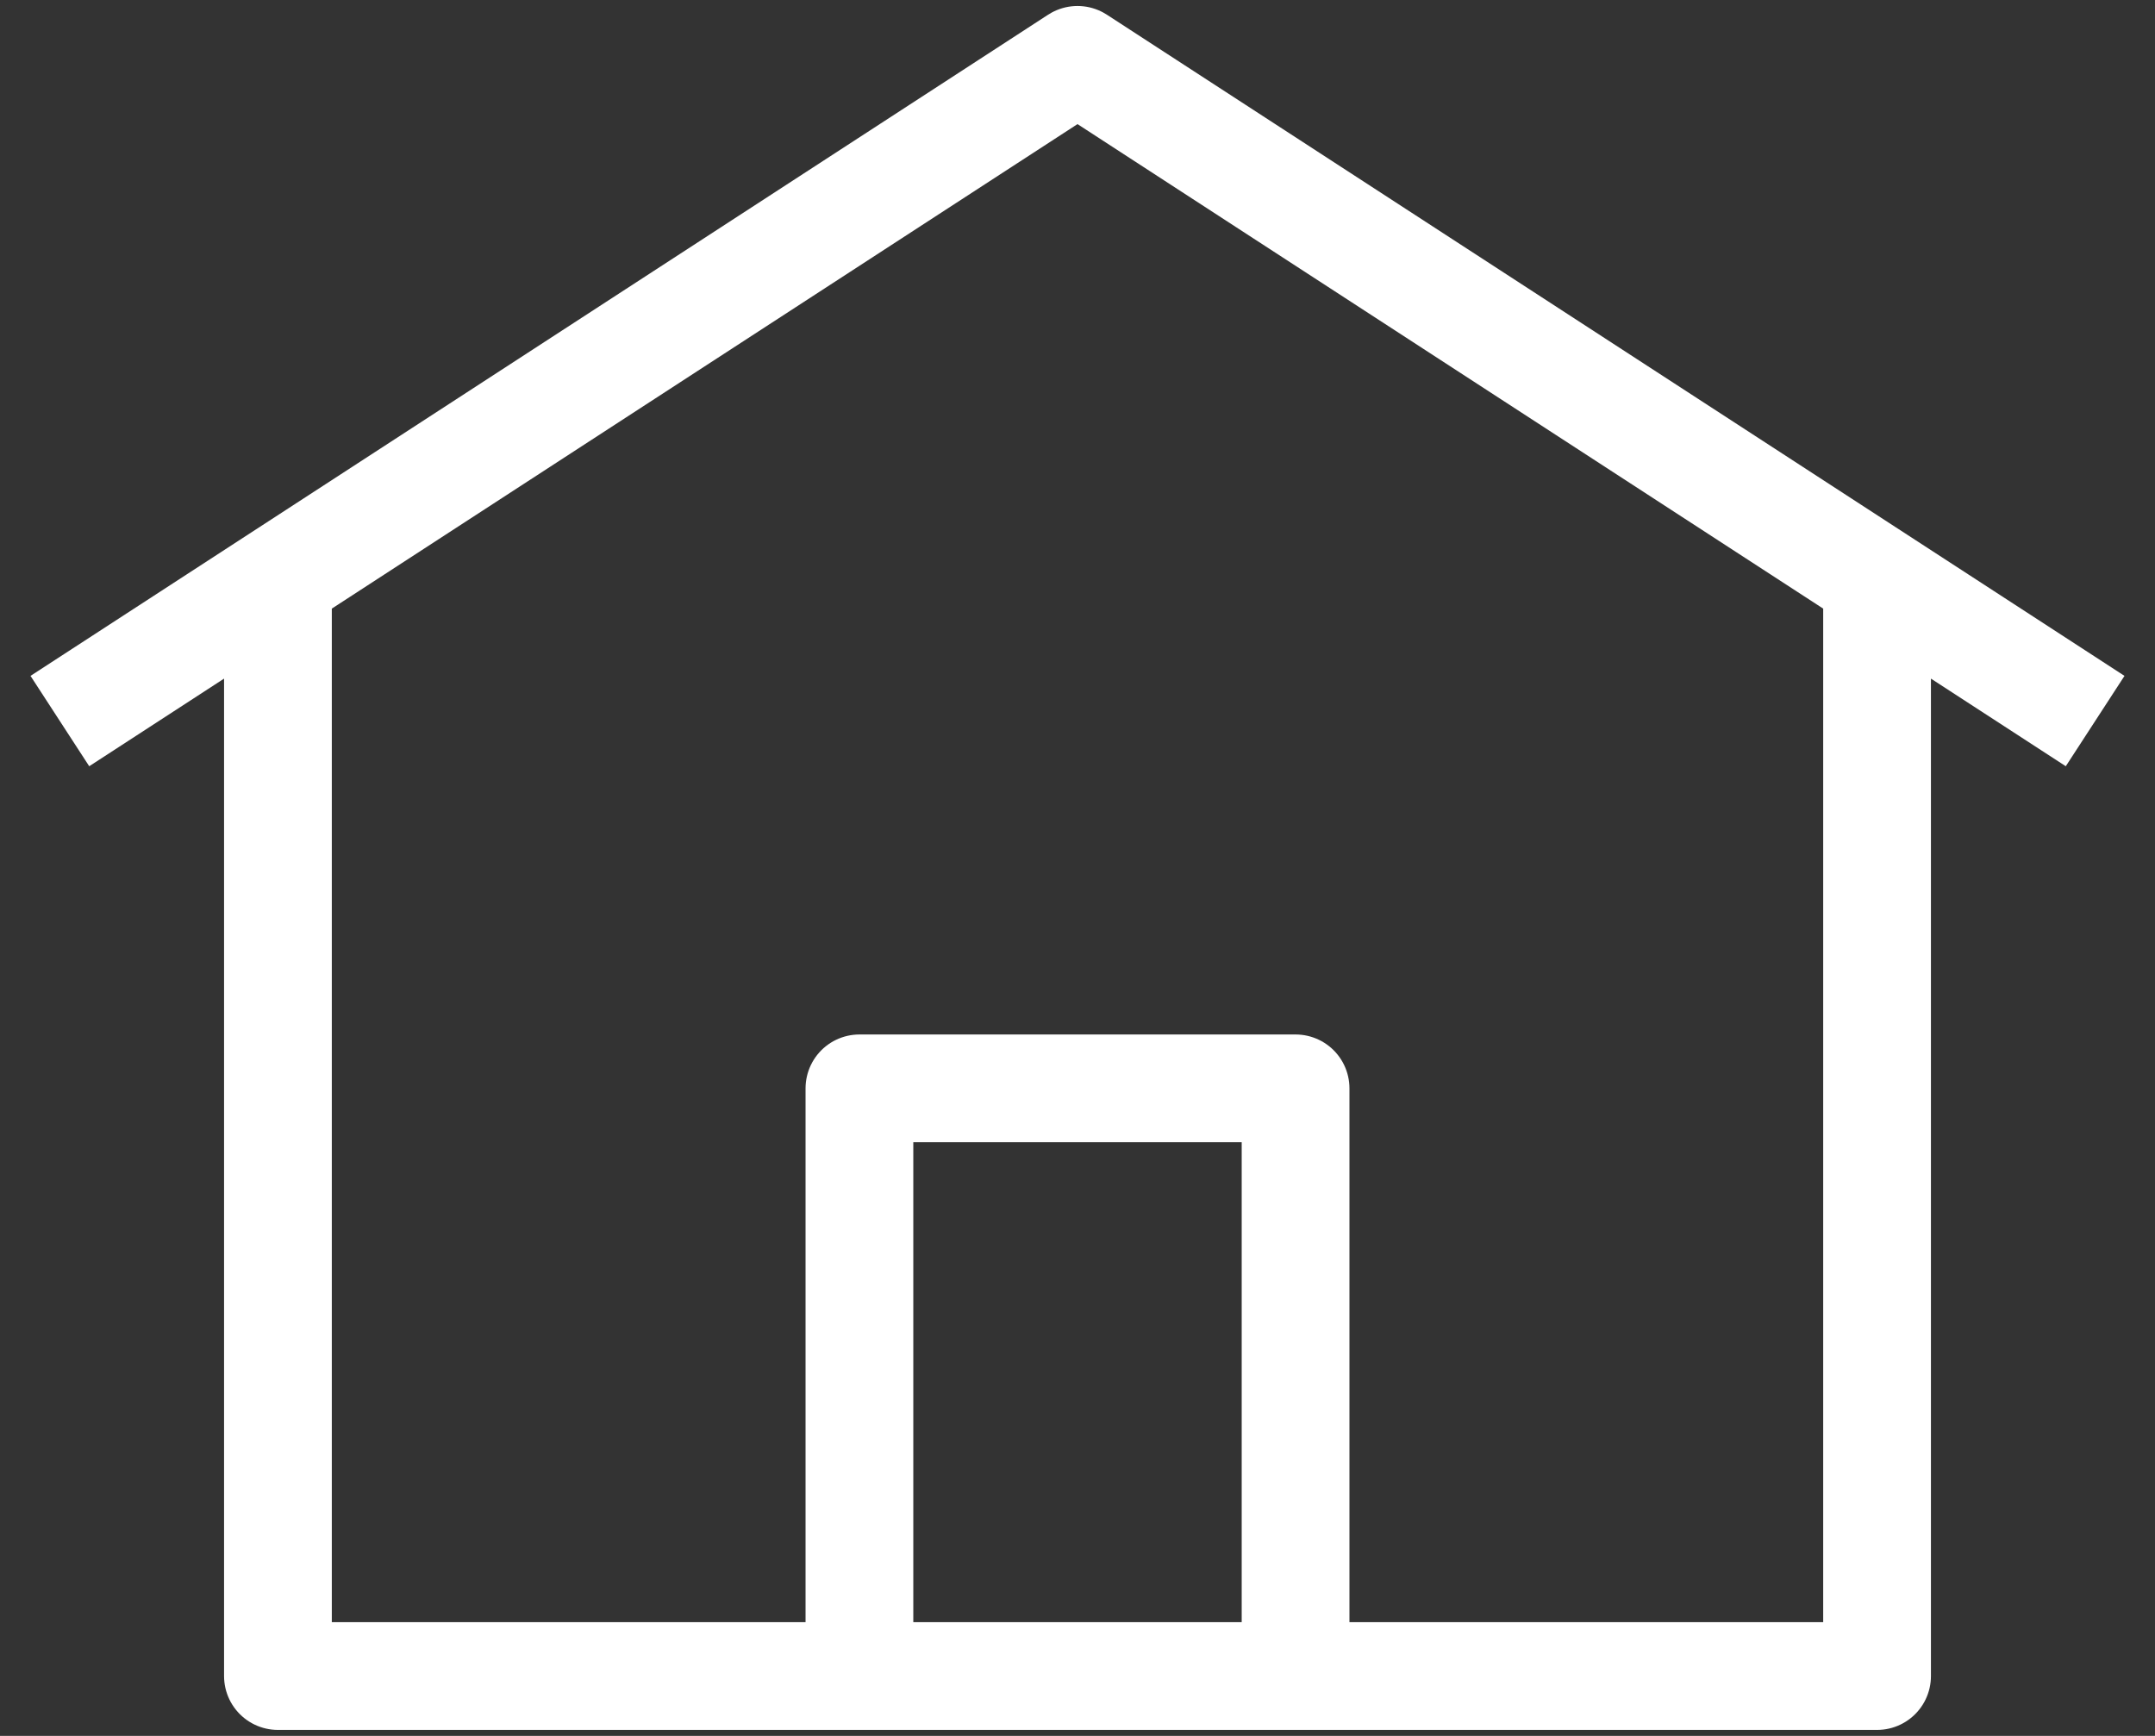 <svg width="36" height="29" viewBox="0 0 36 29" fill="none" xmlns="http://www.w3.org/2000/svg">
<rect x="0" y="0" width="36" height="29" fill="#333333" stroke="none"/>
<path d="M1 12.046L18 1L35 12.046M31.357 9.591V28H4.643V9.591M14.357 18.182H21.643V28H14.357V18.182Z" stroke="white" stroke-width="1.8" stroke-linejoin="round"/>
</svg>
